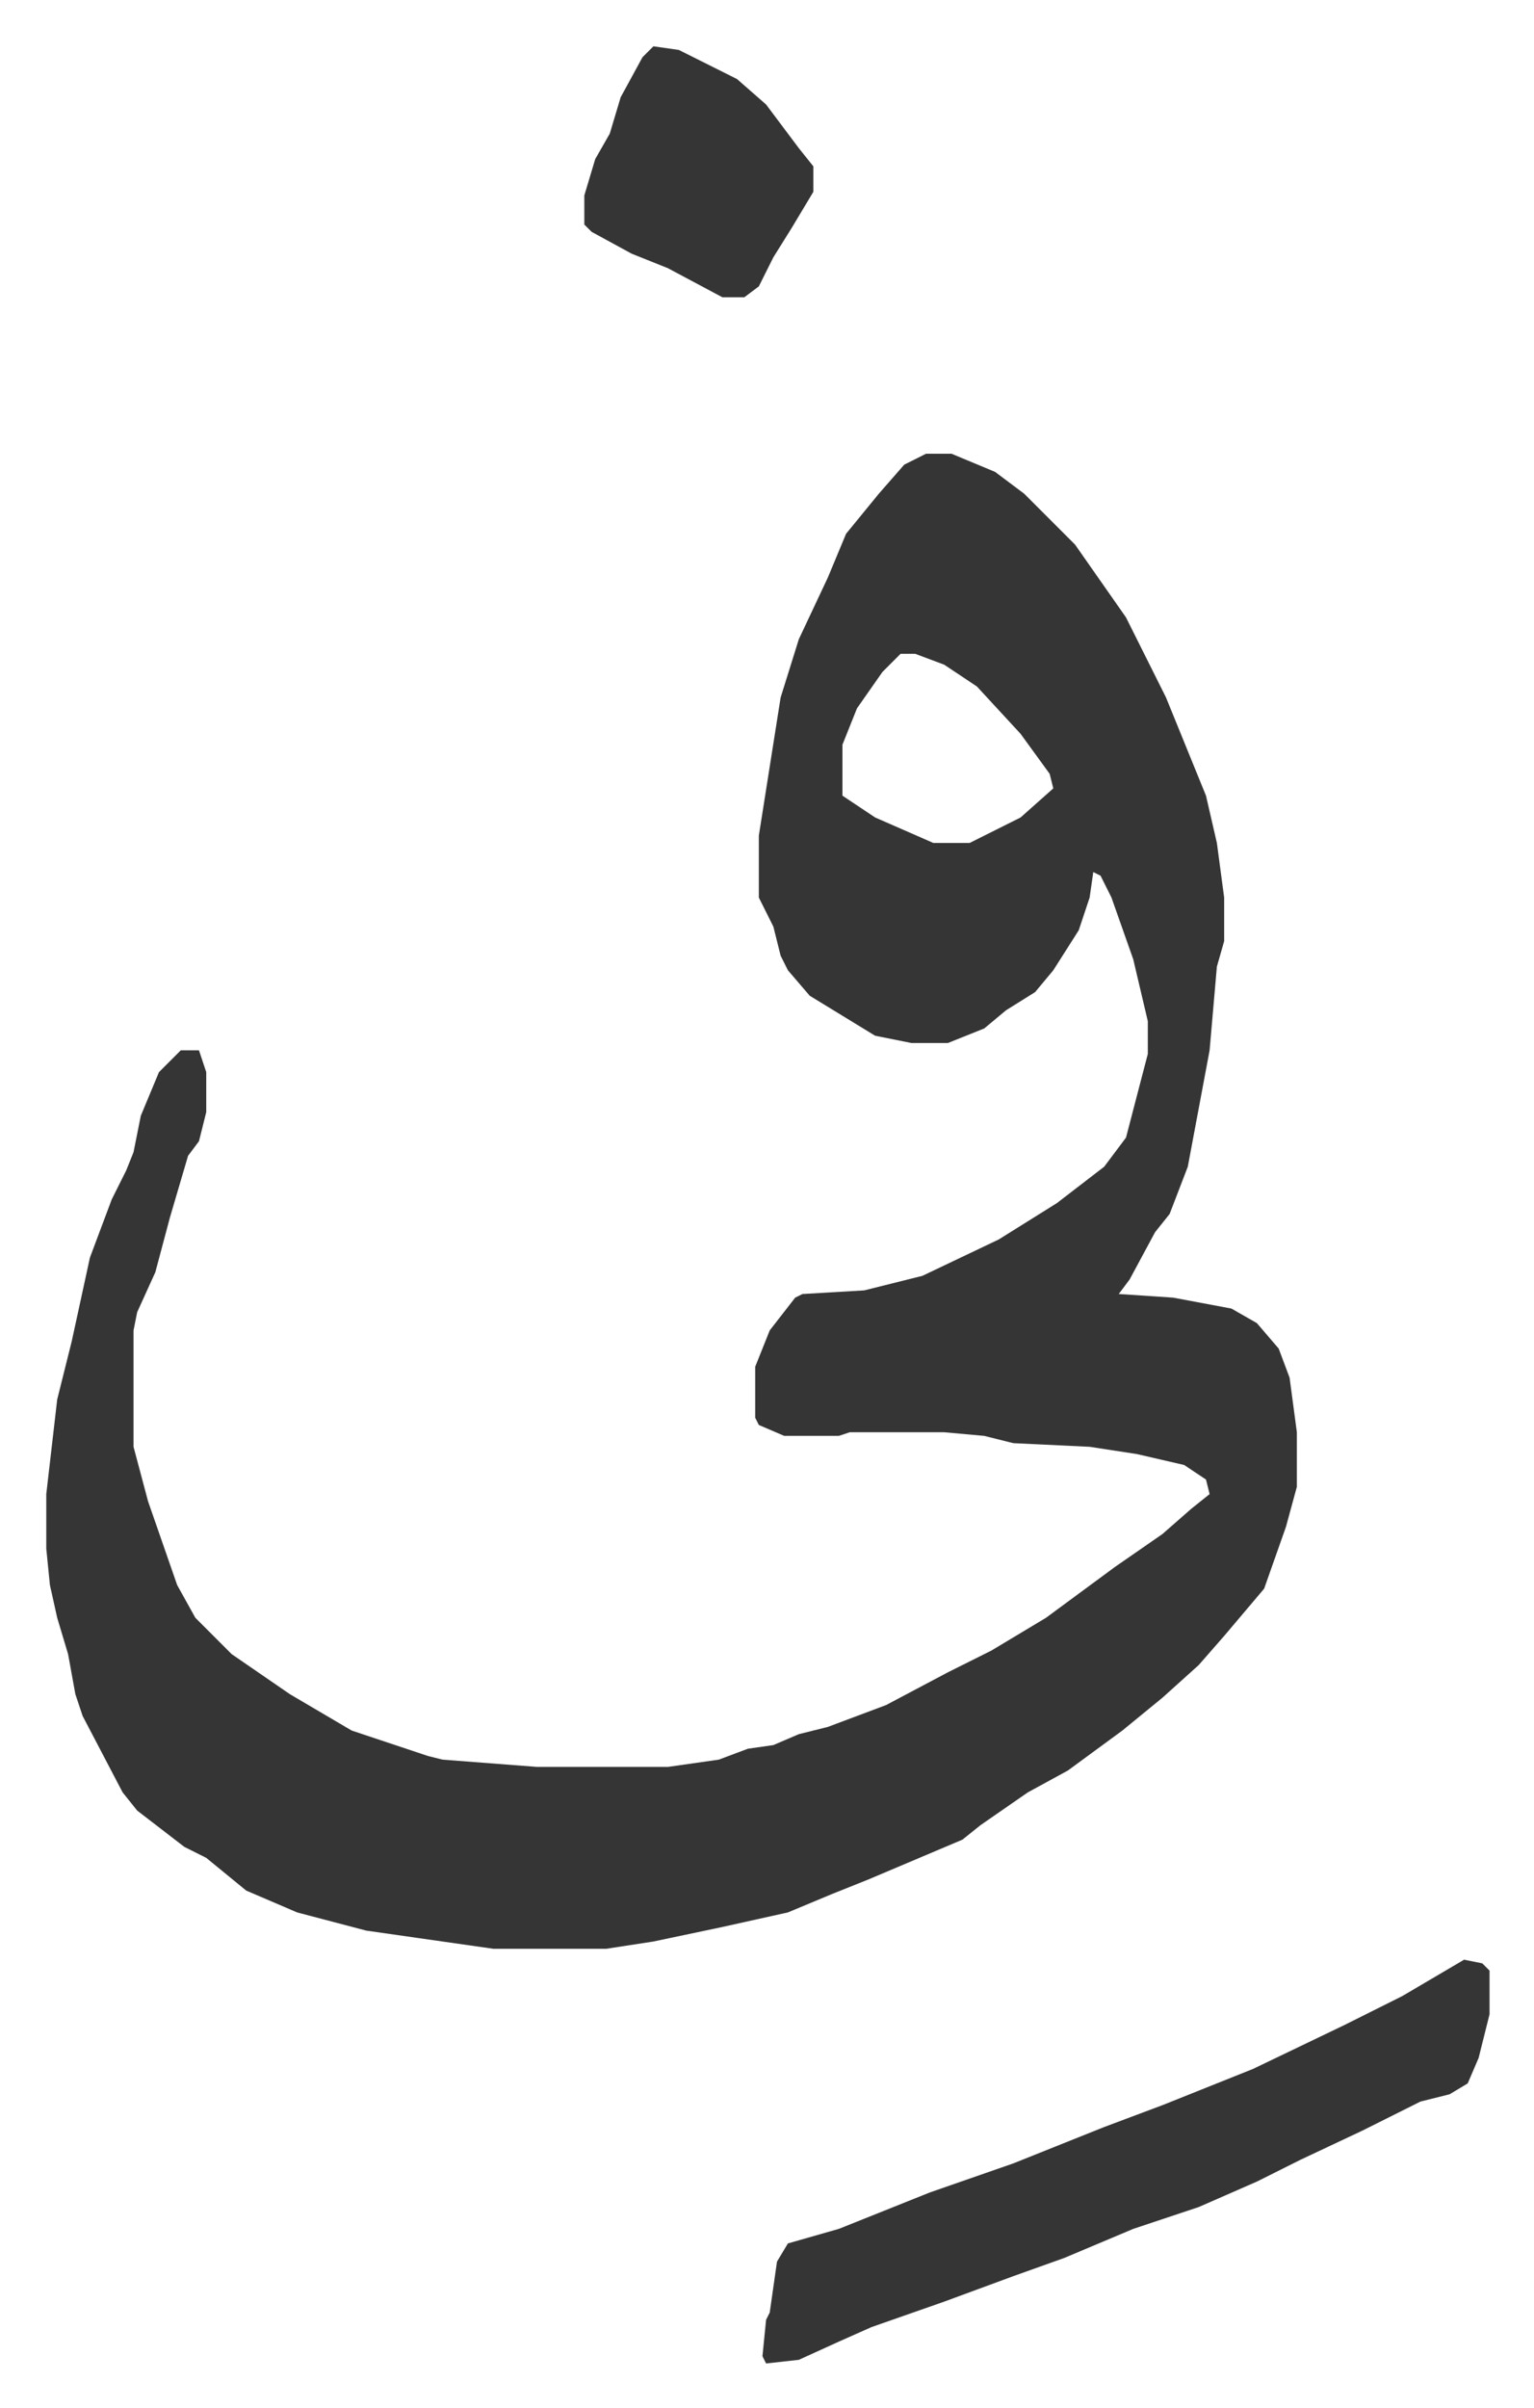 <svg xmlns="http://www.w3.org/2000/svg" role="img" viewBox="-12.73 504.27 421.96 661.96"><path fill="#353535" id="rule_normal" d="M242 629h7l12 5 8 6 14 14 14 20 11 22 11 27 3 13 2 15v12l-2 7-2 23-6 32-5 13-4 5-7 13-3 4 15 1 16 3 7 4 6 7 3 8 2 15v15l-3 11-6 17-11 13-7 8-10 9-11 9-15 11-11 6-13 9-5 4-26 11-10 4-12 5-18 4-19 4-13 2h-31l-21-3-14-2-19-5-14-6-11-9-6-3-13-10-4-5-11-21-2-6-2-11-3-10-2-9-1-10v-15l3-26 4-16 5-23 6-16 4-8 2-5 2-10 5-12 5-5 1-1h5l2 6v11l-2 8-3 4-5 17-4 15-5 11-1 5v32l4 15 8 23 5 9 10 10 16 11 17 10 21 7 4 1 26 2h36l14-2 8-3 7-1 7-3 8-2 16-6 17-9 12-6 15-9 19-14 13-9 8-7 5-4-1-4-6-4-13-3-13-2-21-1-8-2-11-1h-26l-3 1h-15l-7-3-1-2v-14l4-10 7-9 2-1 17-1 16-4 21-10 16-10 13-10 6-8 6-23v-9l-4-17-6-17-3-6-2-1-1 7-3 9-7 11-5 6-8 5-6 5-10 4h-10l-10-2-18-11-6-7-2-4-2-8-4-8v-17l6-38 5-16 8-17 5-12 9-11 7-8zm-7 55l-5 5-7 10-4 10v14l9 6 16 7h10l14-7 9-8-1-4-8-11-12-13-9-6-8-3zm155 359l5 1 2 2v12l-3 12-3 7-5 3-8 2-16 8-17 8-12 6-16 7-18 6-19 8-14 5-19 7-20 7-9 4-11 5-9 1-1-2 1-10 1-2 2-14 3-5 14-4 25-10 23-8 25-10 16-6 25-10 25-12 16-8zM167 517l7 1 16 8 8 7 9 12 4 5v7l-6 10-5 8-4 8-4 3h-6l-15-8-10-4-11-6-2-2v-8l3-10 4-7 3-10 6-11z"/></svg>
